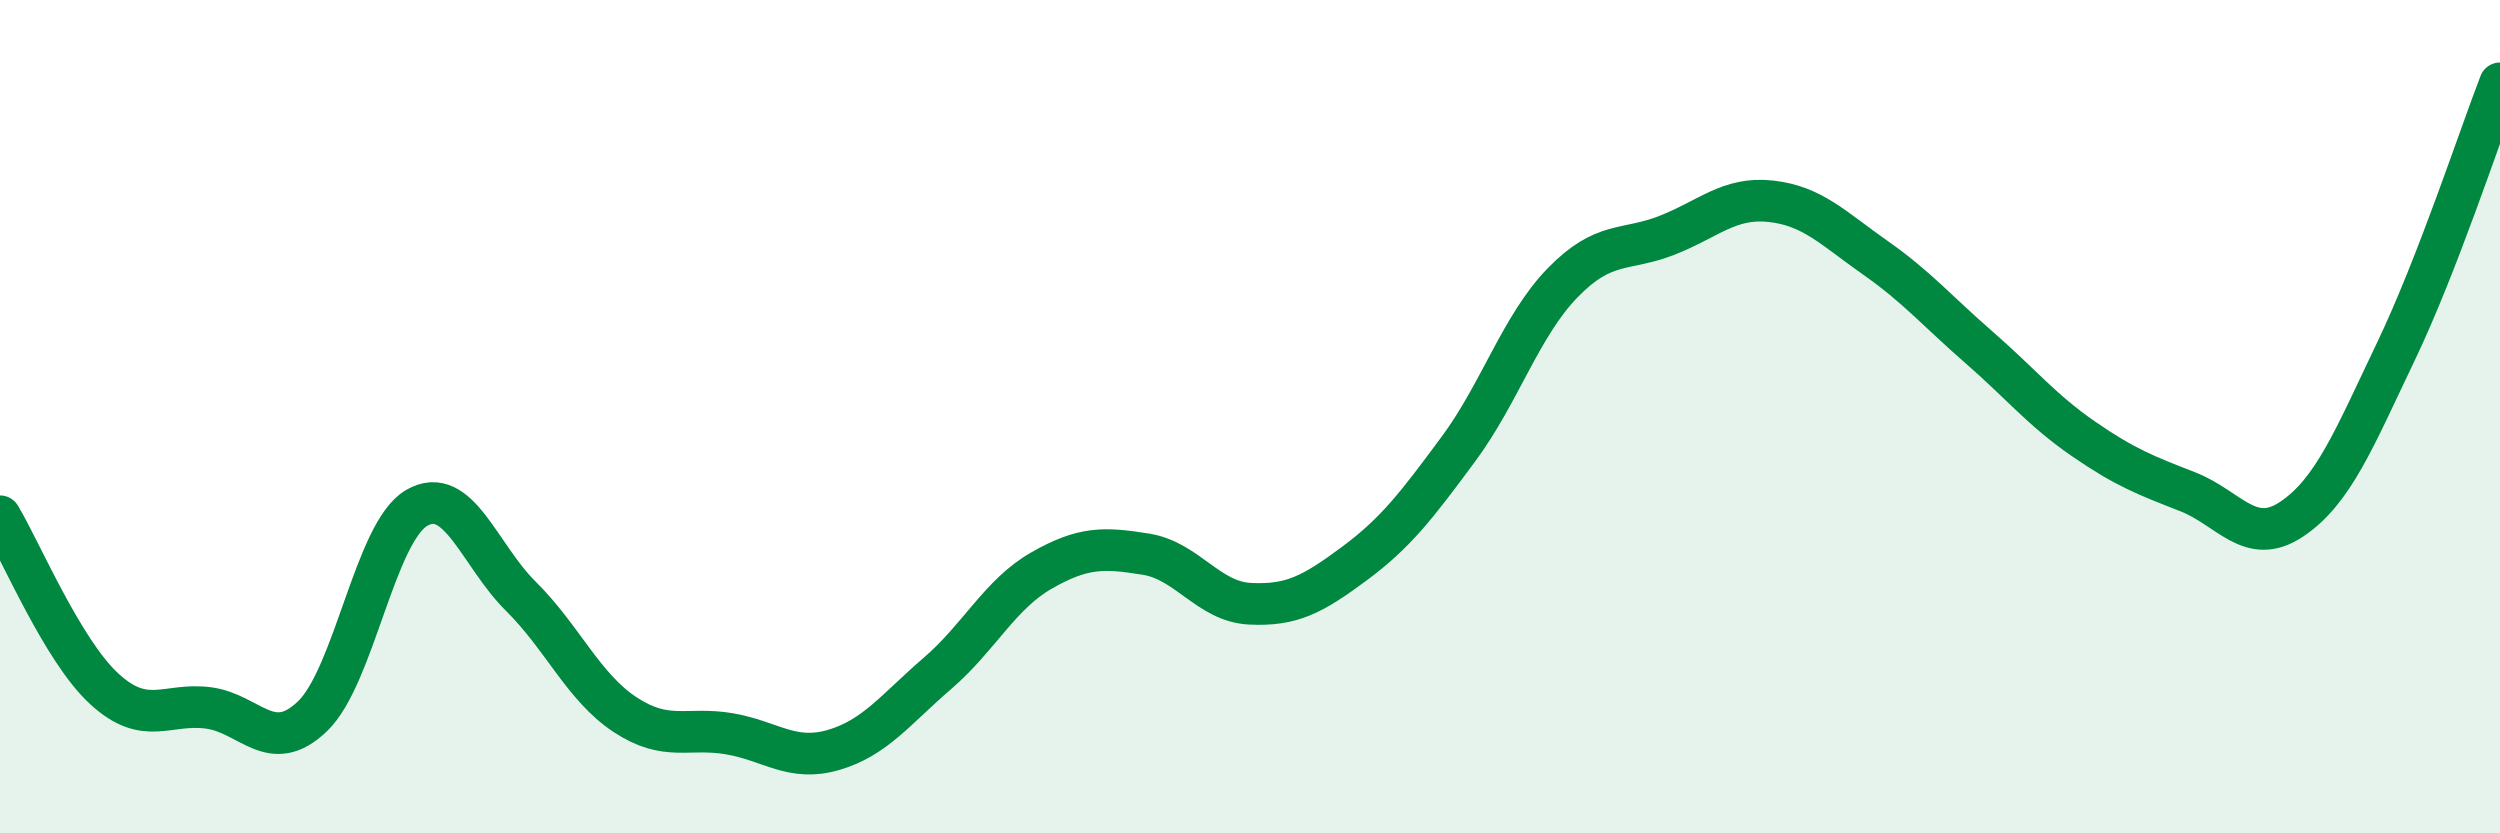 
    <svg width="60" height="20" viewBox="0 0 60 20" xmlns="http://www.w3.org/2000/svg">
      <path
        d="M 0,12.39 C 0.5,13.22 1.5,15.61 2.5,16.53 C 3.5,17.45 4,16.86 5,16.99 C 6,17.12 6.5,18.15 7.5,17.19 C 8.5,16.23 9,12.77 10,12.19 C 11,11.61 11.5,13.32 12.5,14.31 C 13.5,15.3 14,16.49 15,17.15 C 16,17.81 16.5,17.44 17.5,17.61 C 18.5,17.78 19,18.29 20,18 C 21,17.71 21.5,17.02 22.5,16.16 C 23.5,15.3 24,14.26 25,13.69 C 26,13.12 26.5,13.14 27.5,13.3 C 28.5,13.46 29,14.44 30,14.49 C 31,14.54 31.5,14.27 32.5,13.53 C 33.5,12.79 34,12.13 35,10.78 C 36,9.43 36.5,7.82 37.5,6.79 C 38.5,5.76 39,6.04 40,5.65 C 41,5.26 41.5,4.72 42.5,4.83 C 43.5,4.94 44,5.48 45,6.18 C 46,6.88 46.5,7.47 47.5,8.34 C 48.5,9.21 49,9.84 50,10.53 C 51,11.22 51.5,11.41 52.5,11.8 C 53.5,12.19 54,13.13 55,12.46 C 56,11.79 56.5,10.53 57.5,8.44 C 58.5,6.35 59.5,3.29 60,2L60 20L0 20Z"
        fill="#008740"
        opacity="0.1"
        stroke-linecap="round"
        stroke-linejoin="round"
      />
      <path
        d="M 0,12.39 C 0.5,13.22 1.5,15.61 2.5,16.53 C 3.5,17.45 4,16.86 5,16.99 C 6,17.12 6.5,18.15 7.5,17.19 C 8.5,16.23 9,12.77 10,12.19 C 11,11.61 11.5,13.32 12.5,14.31 C 13.5,15.3 14,16.49 15,17.15 C 16,17.81 16.5,17.44 17.5,17.61 C 18.5,17.78 19,18.29 20,18 C 21,17.71 21.5,17.02 22.5,16.16 C 23.5,15.3 24,14.26 25,13.69 C 26,13.12 26.5,13.14 27.5,13.3 C 28.5,13.46 29,14.44 30,14.49 C 31,14.54 31.5,14.27 32.5,13.53 C 33.5,12.79 34,12.13 35,10.78 C 36,9.43 36.5,7.82 37.5,6.79 C 38.5,5.76 39,6.04 40,5.65 C 41,5.26 41.5,4.72 42.5,4.83 C 43.5,4.94 44,5.48 45,6.18 C 46,6.88 46.5,7.47 47.5,8.34 C 48.5,9.21 49,9.84 50,10.53 C 51,11.22 51.5,11.41 52.5,11.8 C 53.5,12.19 54,13.13 55,12.46 C 56,11.79 56.5,10.53 57.5,8.44 C 58.5,6.35 59.5,3.29 60,2"
        stroke="#008740"
        stroke-width="1"
        fill="none"
        stroke-linecap="round"
        stroke-linejoin="round"
      />
    </svg>
  